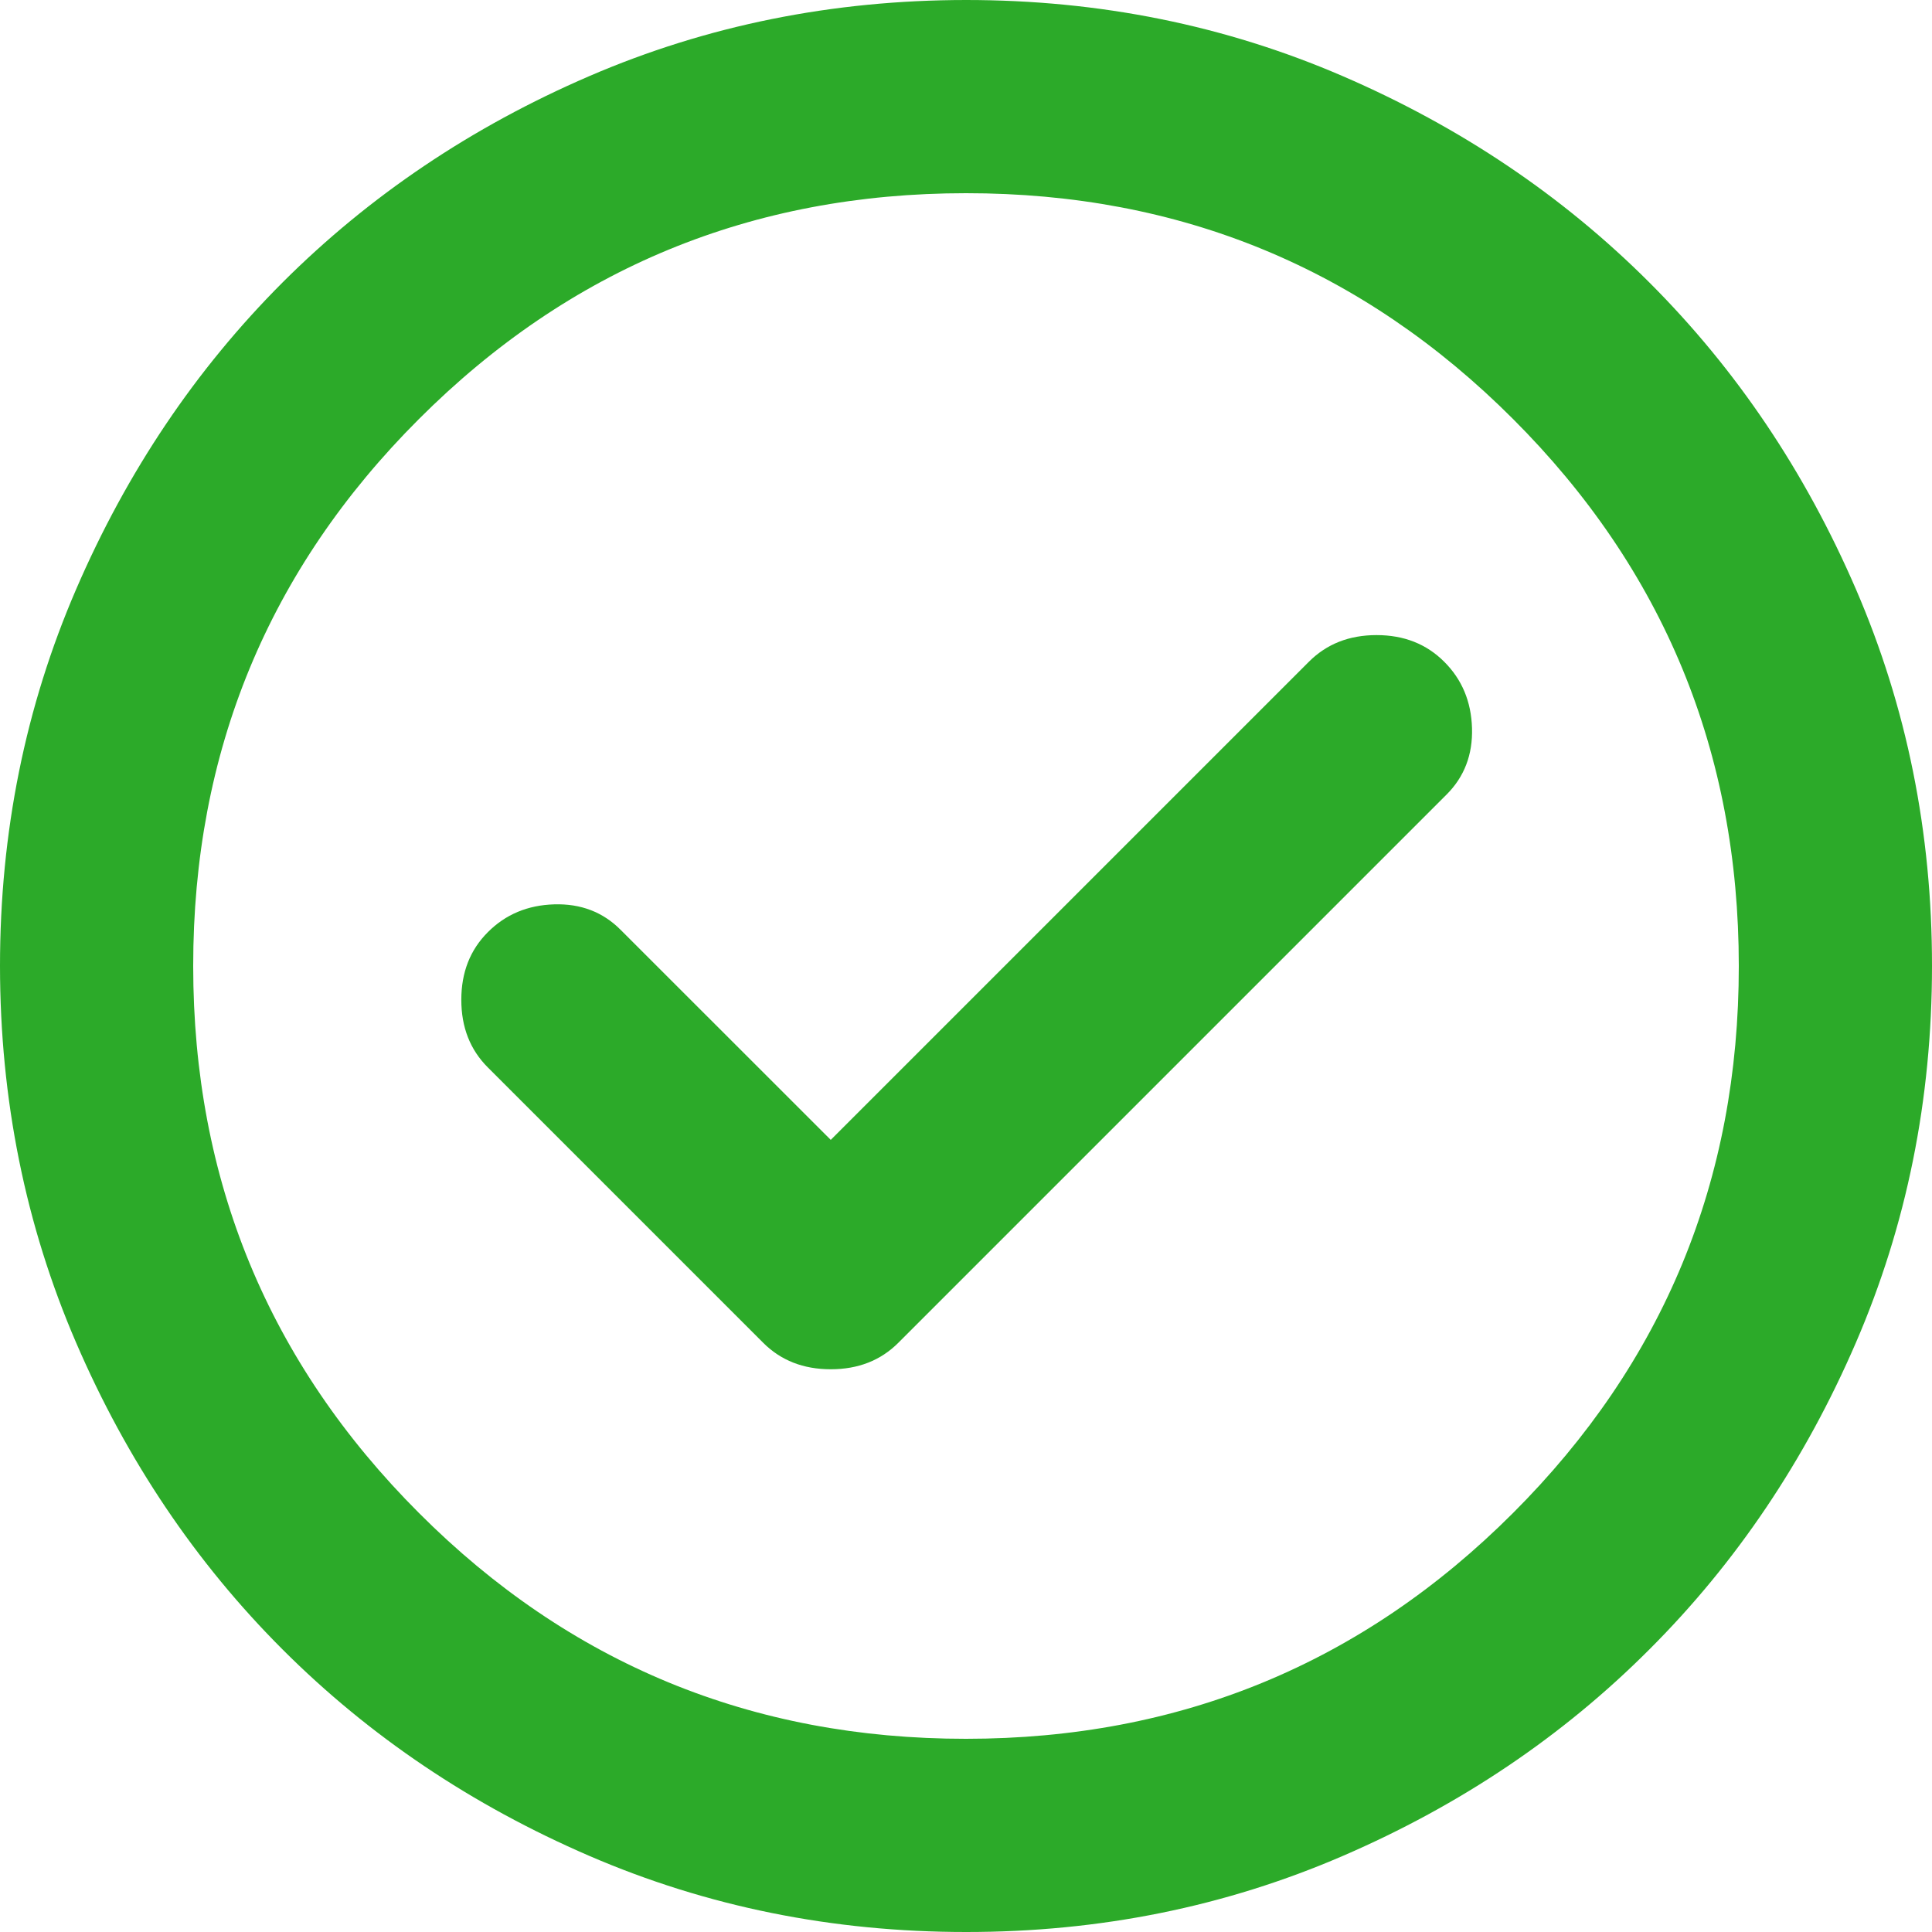 <?xml version="1.0" encoding="UTF-8"?> <svg xmlns="http://www.w3.org/2000/svg" width="22" height="22" viewBox="0 0 22 22" fill="none"> <path d="M9.46 12.98L7.067 10.588C6.866 10.386 6.614 10.289 6.311 10.298C6.008 10.307 5.756 10.413 5.555 10.615C5.353 10.817 5.253 11.073 5.253 11.385C5.253 11.697 5.353 11.953 5.555 12.155L8.69 15.29C8.892 15.492 9.148 15.592 9.46 15.592C9.772 15.592 10.028 15.492 10.23 15.29L16.473 9.047C16.674 8.846 16.771 8.594 16.762 8.291C16.753 7.988 16.647 7.736 16.445 7.535C16.243 7.333 15.987 7.232 15.675 7.232C15.363 7.232 15.107 7.333 14.905 7.535L9.46 12.98ZM11 22C9.478 22 8.048 21.711 6.71 21.133C5.372 20.555 4.207 19.772 3.217 18.782C2.228 17.793 1.444 16.628 0.867 15.29C0.29 13.952 0.001 12.522 0 11C0 9.478 0.289 8.048 0.867 6.71C1.445 5.372 2.228 4.207 3.217 3.217C4.207 2.228 5.372 1.444 6.71 0.867C8.048 0.29 9.478 0.001 11 0C12.522 0 13.952 0.289 15.29 0.867C16.628 1.445 17.793 2.228 18.782 3.217C19.773 4.207 20.556 5.372 21.134 6.71C21.712 8.048 22.001 9.478 22 11C22 12.522 21.711 13.952 21.133 15.29C20.555 16.628 19.772 17.793 18.782 18.782C17.793 19.773 16.628 20.556 15.29 21.134C13.952 21.712 12.522 22.001 11 22ZM11 19.8C13.438 19.8 15.515 18.943 17.229 17.229C18.944 15.515 19.801 13.439 19.8 11C19.8 8.562 18.943 6.485 17.229 4.771C15.515 3.056 13.439 2.199 11 2.2C8.562 2.2 6.485 3.057 4.771 4.771C3.056 6.484 2.199 8.561 2.2 11C2.2 13.438 3.057 15.515 4.771 17.229C6.484 18.944 8.561 19.801 11 19.8Z" fill="#2CAA29"></path> </svg> 